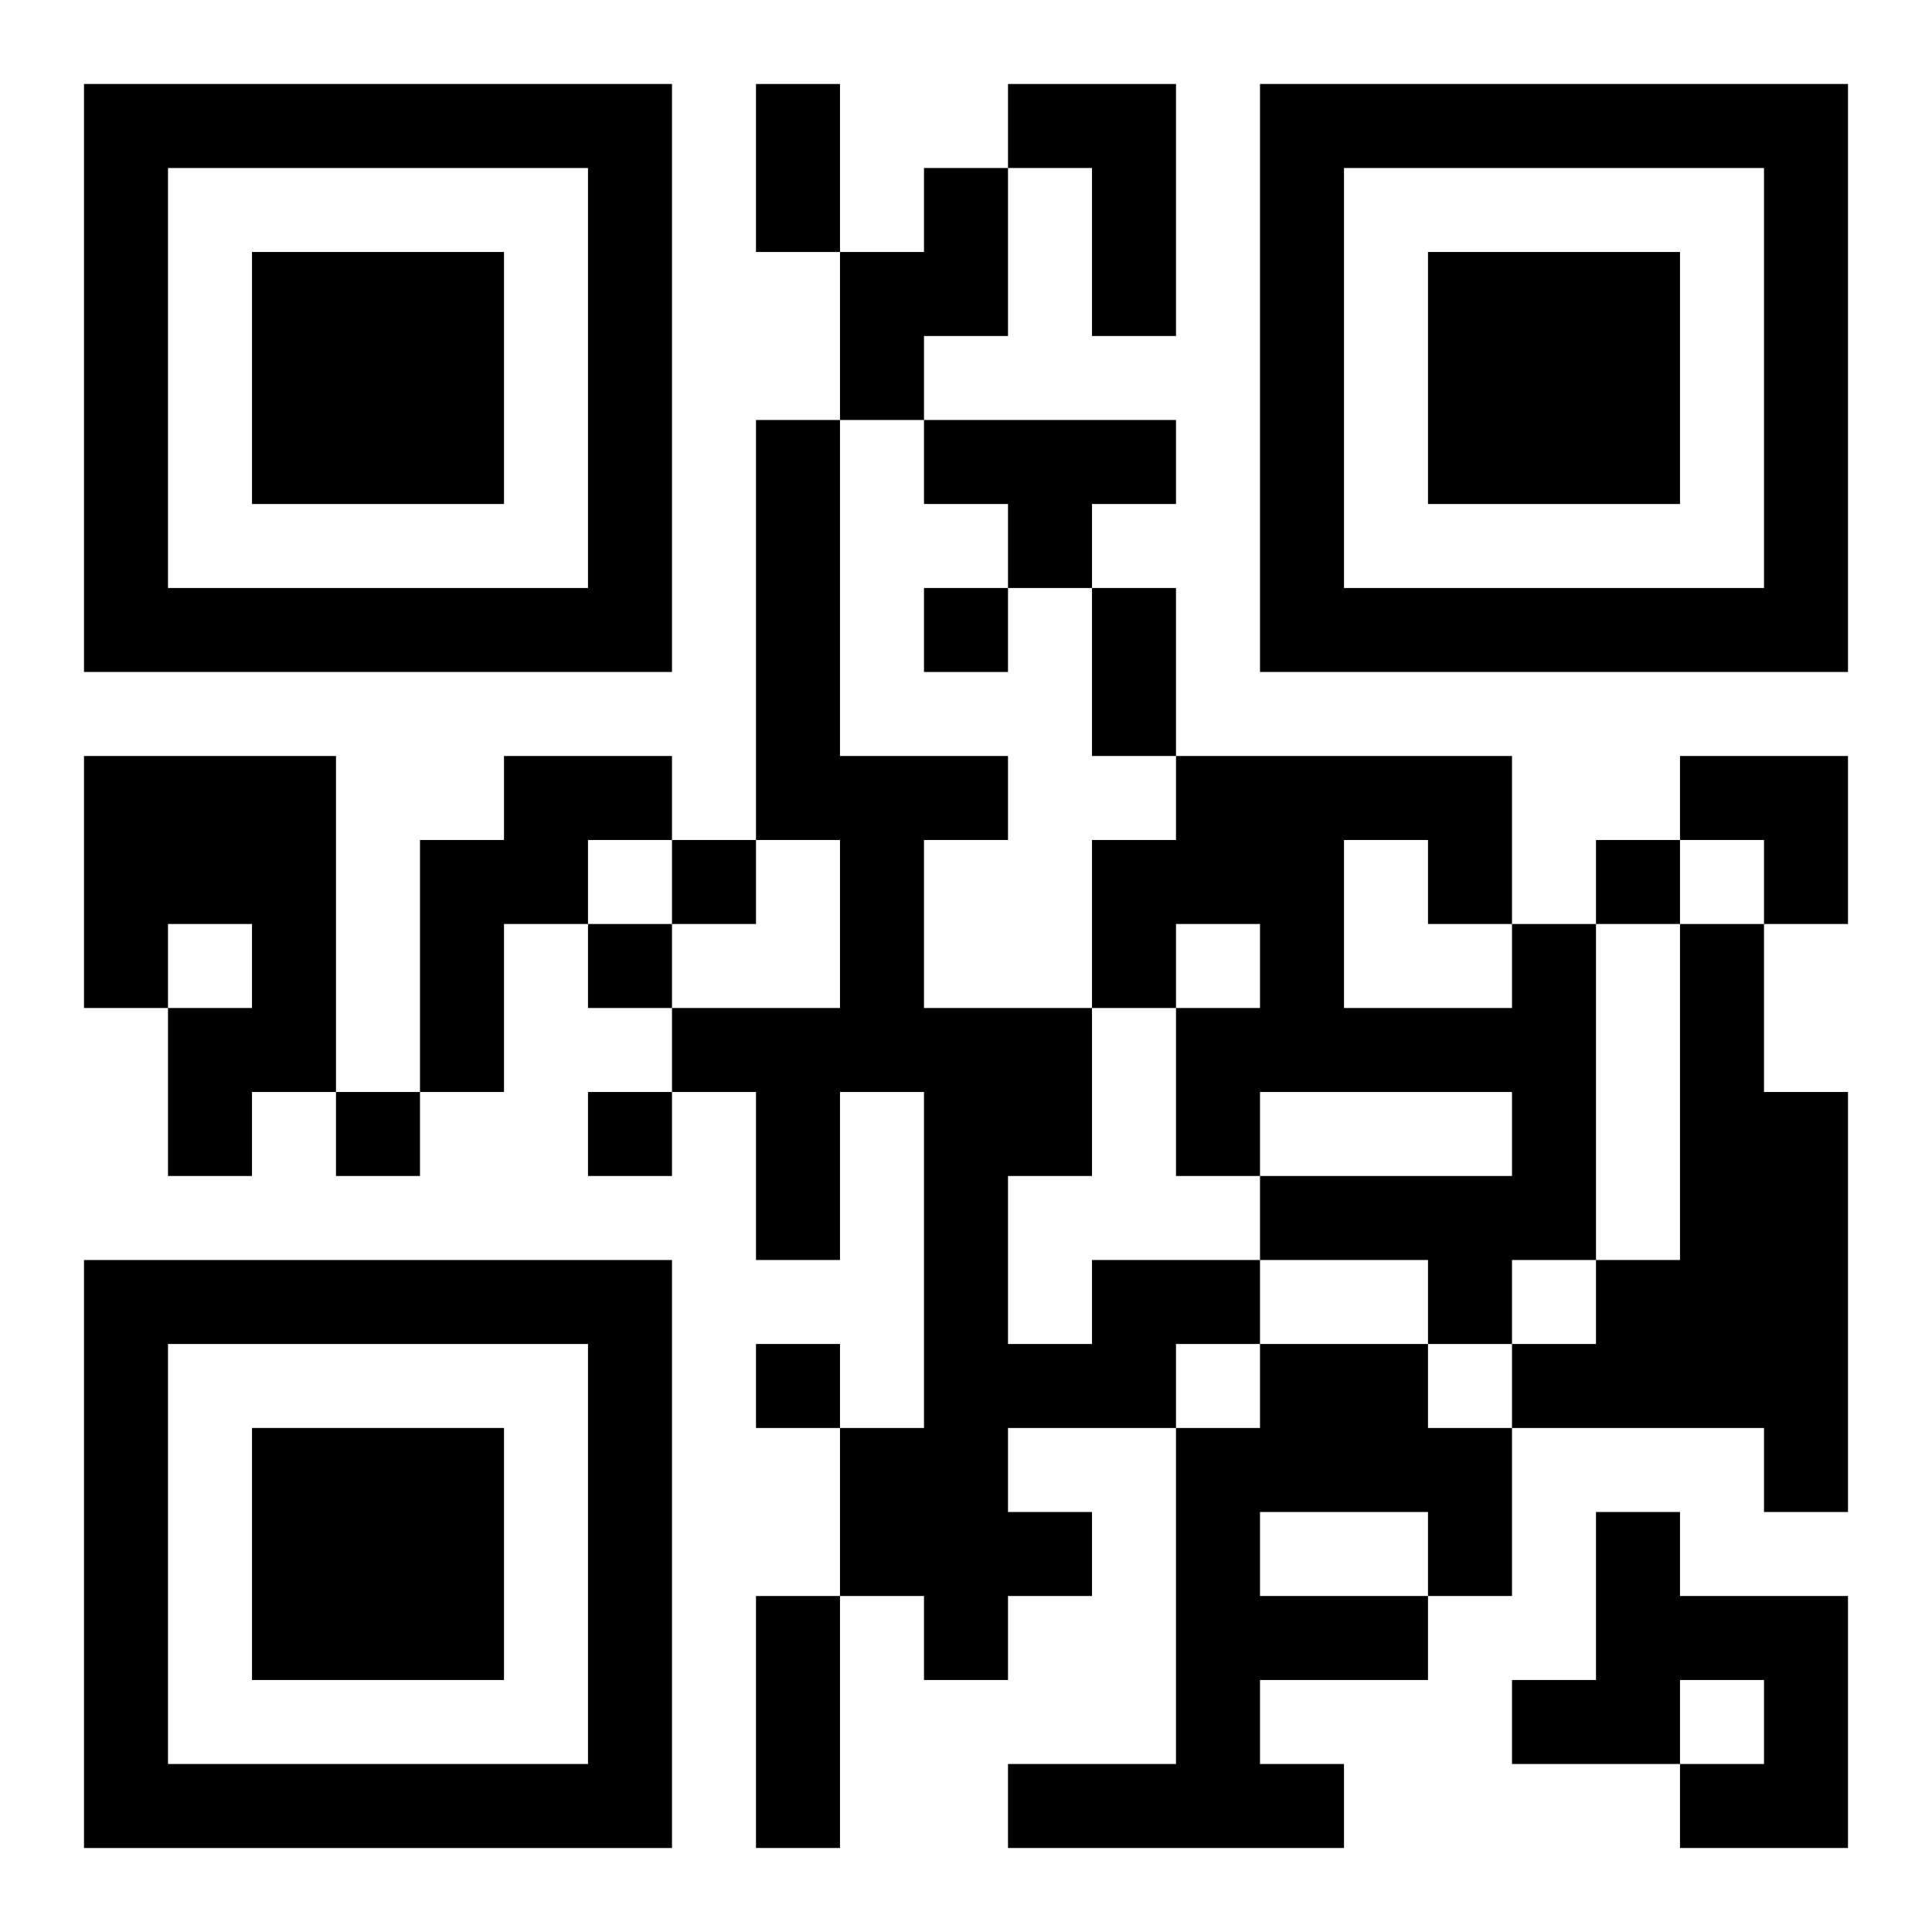<?xml version="1.0" encoding="UTF-8"?>
<svg width="250" height="250" baseProfile="full" version="1.1" viewBox="-1 -1 23 23" xmlns="http://www.w3.org/2000/svg" xmlns:xlink="http://www.w3.org/1999/xlink"><symbol id="a"><path d="m0 7v7h7v-7h-7zm1 1h5v5h-5v-5zm1 1v3h3v-3h-3z"/></symbol><use y="-7" xlink:href="#a"/><use y="7" xlink:href="#a"/><use x="14" y="-7" xlink:href="#a"/><path d="m11 0h2v3h-1v-2h-1v-1m-1 1h1v2h-1v1h-1v-2h1v-1m0 3h3v1h-1v1h-1v-1h-1v-1m-10 4h3v4h-1v1h-1v-2h1v-1h-1v1h-1v-3m5 0h2v1h-1v1h-1v2h-1v-3h1v-1m12 2h1v4h-1v1h-1v-1h-2v-1h3v-1h-3v1h-1v-2h1v-1h-1v1h-1v-2h1v-1h4v2m-2-1v2h2v-1h-1v-1h-1m4 1h1v2h1v5h-1v-1h-3v-1h1v-1h1v-4m-7 4h2v1h-1v1h-2v1h1v1h-1v1h-1v-1h-1v-2h1v-4h-1v2h-1v-2h-1v-1h2v-2h-1v-5h1v4h2v1h-1v2h2v2h-1v2h1v-1m2 1h2v1h1v2h-1v1h-2v1h1v1h-4v-1h2v-4h1v-1m0 2v1h2v-1h-2m4 0h1v1h2v3h-2v-1h1v-1h-1v1h-2v-1h1v-2m-8-11v1h1v-1h-1m-3 3v1h1v-1h-1m11 0v1h1v-1h-1m-12 1v1h1v-1h-1m-3 2v1h1v-1h-1m3 0v1h1v-1h-1m2 3v1h1v-1h-1m0-15h1v2h-1v-2m4 6h1v2h-1v-2m-4 12h1v3h-1v-3m11-10h2v2h-1v-1h-1z"/></svg>
